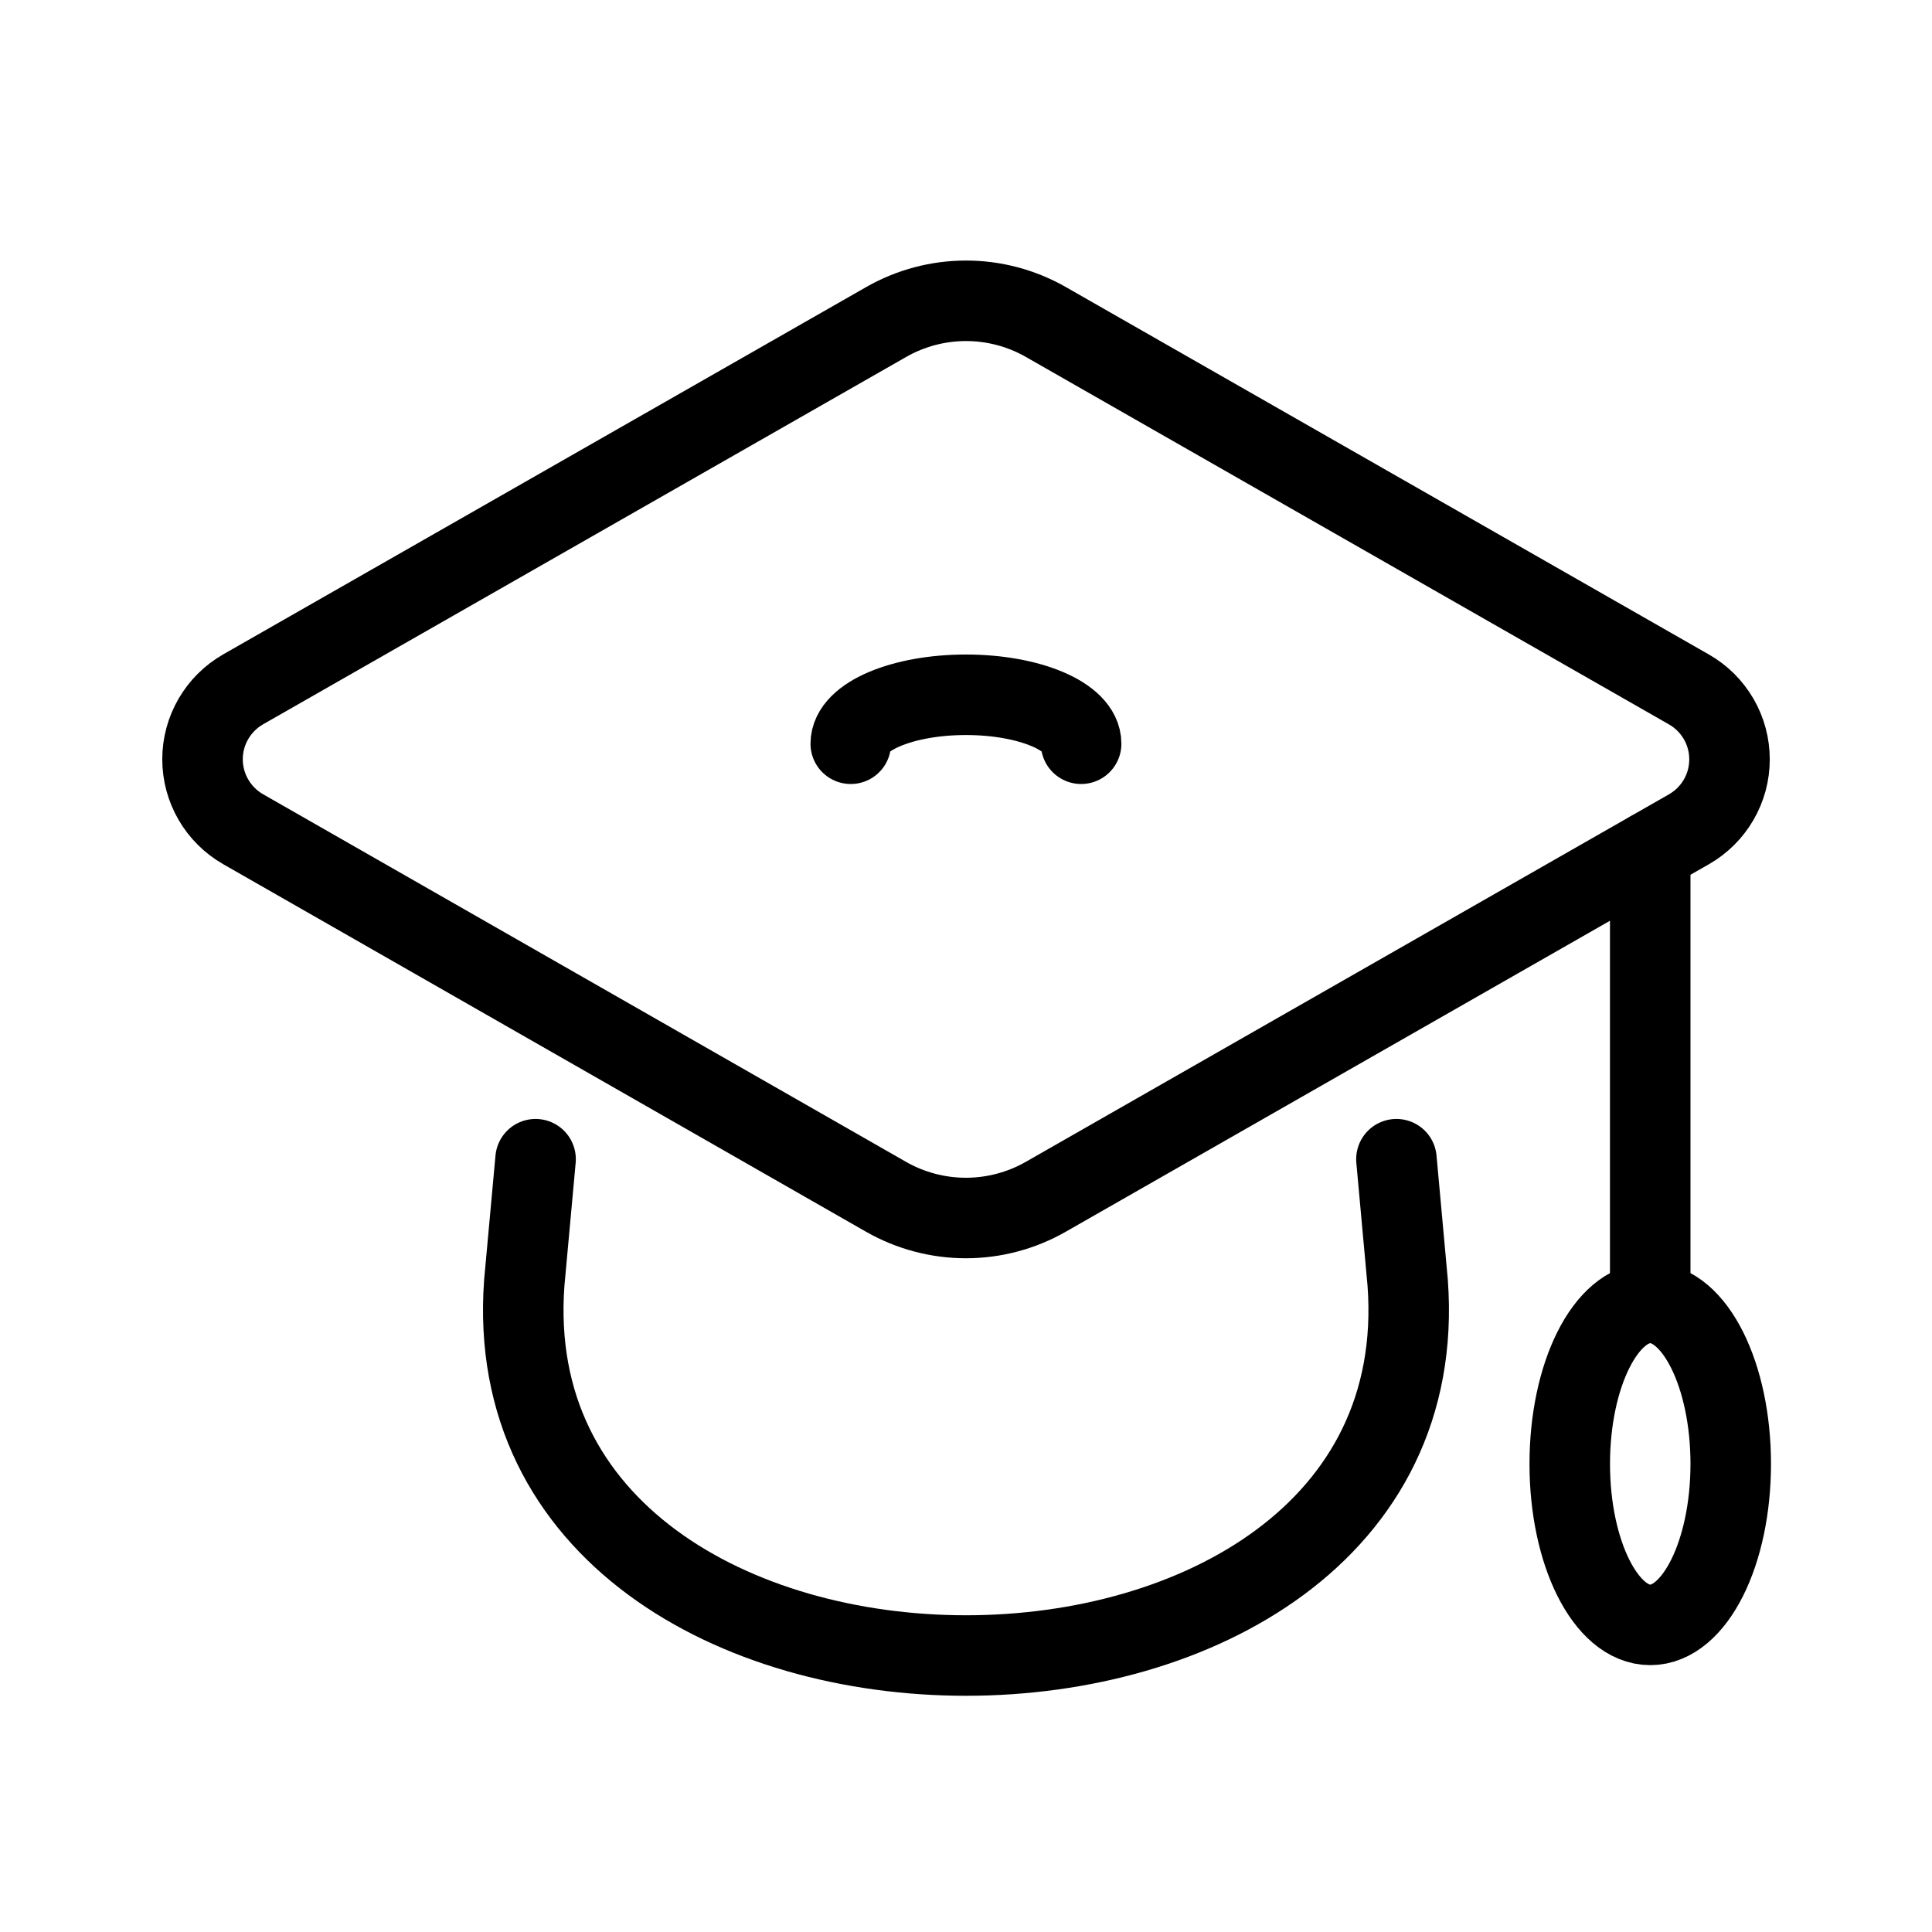 <svg width="52" height="52" viewBox="0 0 52 52" fill="none" xmlns="http://www.w3.org/2000/svg">
<path d="M23.851 32.214L6.542 22.317C6.211 22.127 5.935 21.853 5.744 21.523C5.552 21.193 5.451 20.818 5.451 20.436C5.451 20.054 5.552 19.679 5.744 19.349C5.935 19.019 6.211 18.745 6.542 18.555L23.851 8.667C24.506 8.293 25.247 8.096 26.001 8.096C26.755 8.096 27.495 8.293 28.15 8.667L45.46 18.558C45.791 18.747 46.066 19.021 46.258 19.351C46.45 19.681 46.55 20.056 46.55 20.438C46.55 20.82 46.45 21.195 46.258 21.525C46.066 21.856 45.791 22.129 45.46 22.319L28.15 32.21C27.496 32.584 26.755 32.782 26.001 32.783C25.247 32.783 24.506 32.587 23.851 32.214Z" stroke="black" stroke-width="2.167" stroke-linecap="round" stroke-linejoin="round"/>
<path d="M37.585 31.2L37.888 34.526C38.87 47.903 13.13 47.903 14.111 34.526L14.415 31.2" stroke="black" stroke-width="2.167" stroke-linecap="round" stroke-linejoin="round"/>
<path d="M44.416 22.919V35.067" stroke="black" stroke-width="2.167" stroke-linecap="round" stroke-linejoin="round"/>
<path d="M44.417 43.734C45.613 43.734 46.583 41.794 46.583 39.401C46.583 37.008 45.613 35.068 44.417 35.068C43.22 35.068 42.25 37.008 42.25 39.401C42.25 41.794 43.22 43.734 44.417 43.734Z" stroke="black" stroke-width="2.167" stroke-linecap="round" stroke-linejoin="round"/>
<path d="M22.898 20.018C22.898 19.29 24.287 18.7 25.999 18.7C27.711 18.7 29.099 19.29 29.099 20.018" stroke="black" stroke-width="2.167" stroke-linecap="round" stroke-linejoin="round"/>
</svg>
